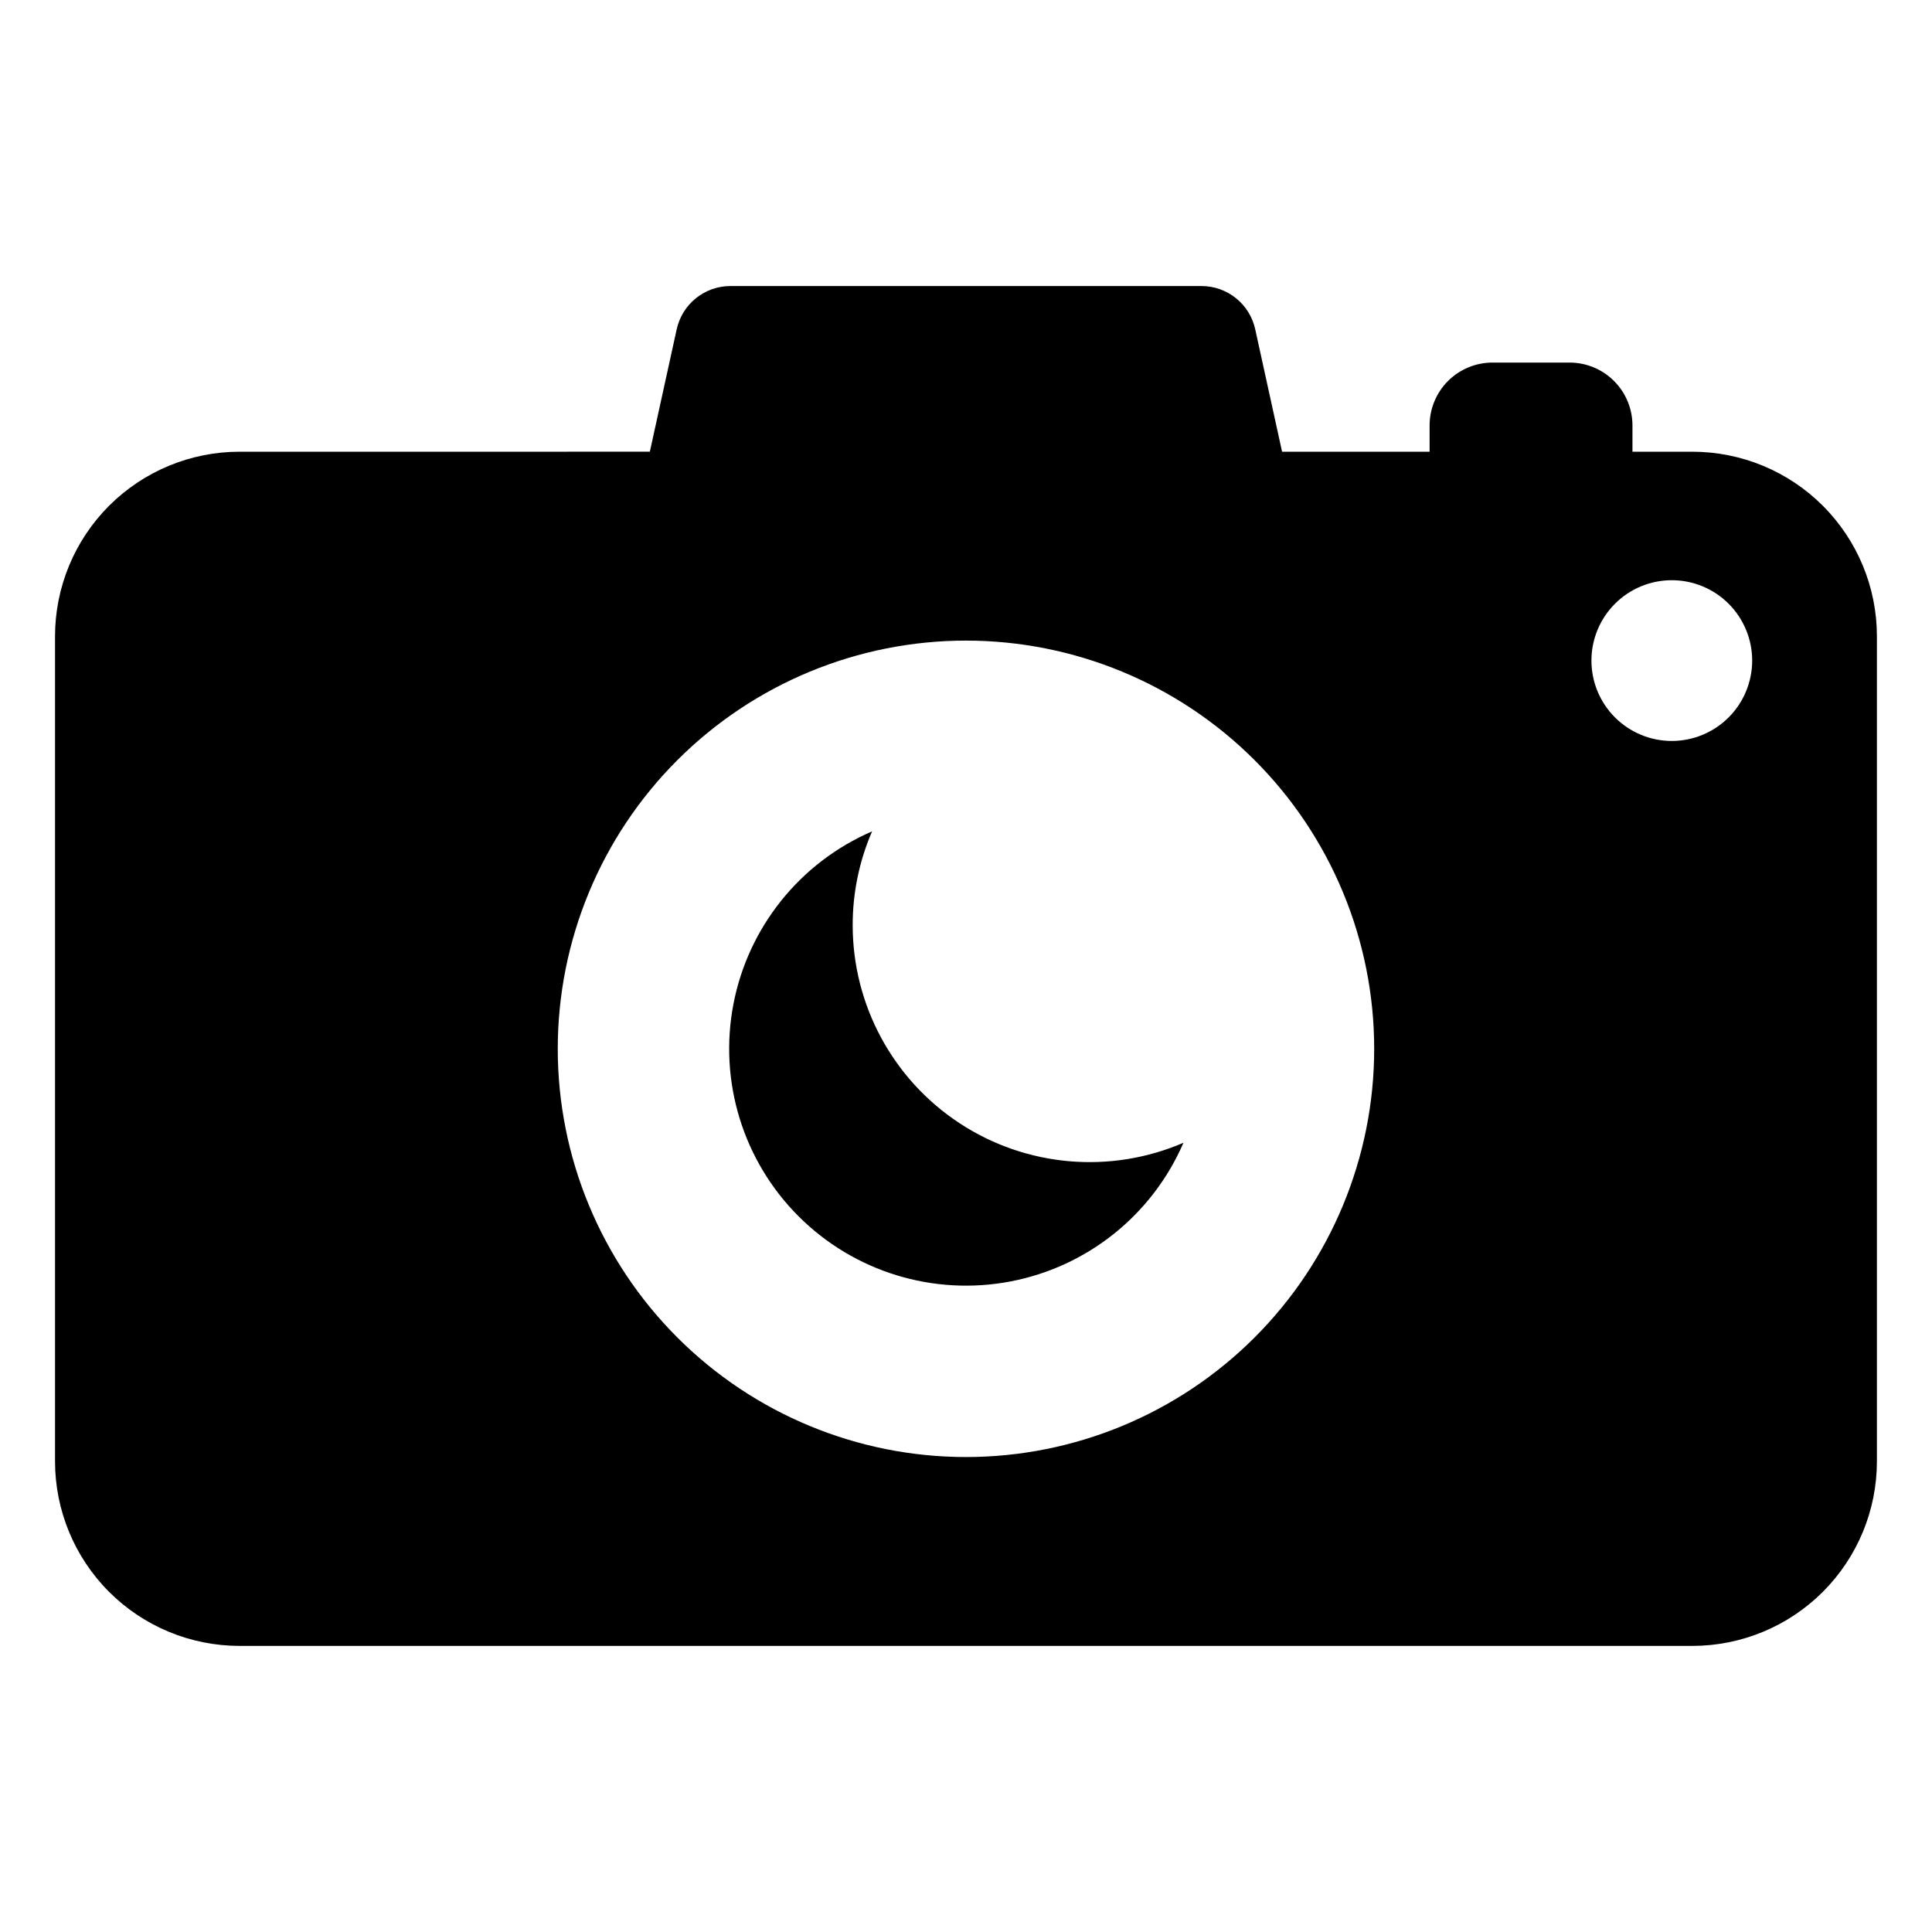 <?xml version="1.0" encoding="UTF-8"?>
<!-- Uploaded to: ICON Repo, www.svgrepo.com, Generator: ICON Repo Mixer Tools -->
<svg fill="#000000" width="800px" height="800px" version="1.1" viewBox="144 144 512 512" xmlns="http://www.w3.org/2000/svg">
 <g>
  <path d="m592.49 263.71h-15.871v-6.957c0-4.422-1.758-8.66-4.883-11.785s-7.363-4.883-11.781-4.883h-20.43c-4.422 0-8.66 1.758-11.785 4.883s-4.879 7.363-4.879 11.785v6.957h-39.098l-7.113-32.438c-0.707-3.25-2.508-6.16-5.102-8.246-2.59-2.086-5.816-3.227-9.145-3.223h-124.82c-3.328-0.004-6.555 1.133-9.148 3.219-2.594 2.09-4.394 5-5.106 8.25l-7.113 32.434-108.73 0.004c-12.973 0-25.41 5.152-34.582 14.328-9.168 9.172-14.32 21.613-14.32 34.582v218.65c0 12.969 5.148 25.41 14.32 34.586 9.172 9.172 21.609 14.324 34.582 14.328h385c12.973-0.004 25.414-5.156 34.586-14.328 9.176-9.172 14.328-21.613 14.328-34.586v-218.65c0-12.973-5.156-25.41-14.328-34.586-9.172-9.172-21.613-14.324-34.586-14.324zm-192.49 266.42c-28.691 0-56.211-11.395-76.5-31.684-20.285-20.285-31.688-47.801-31.688-76.492 0-28.691 11.395-56.207 31.68-76.496 20.289-20.289 47.805-31.688 76.496-31.691 28.691 0 56.207 11.395 76.496 31.684 20.289 20.285 31.688 47.801 31.691 76.492-0.004 28.691-11.398 56.207-31.688 76.496-20.285 20.289-47.801 31.688-76.488 31.691zm187.05-189.77h-0.004c-5.648 0-11.066-2.246-15.059-6.238-3.996-3.996-6.242-9.414-6.242-15.062 0-5.648 2.246-11.066 6.238-15.059 3.996-3.996 9.414-6.238 15.062-6.238s11.066 2.242 15.062 6.238c3.992 3.992 6.238 9.41 6.238 15.059-0.004 5.648-2.246 11.066-6.242 15.059-3.992 3.996-9.41 6.238-15.059 6.242z"/>
  <path d="m369.97 389.21c-0.012-8.562 1.738-17.035 5.144-24.891-19.09 8.246-32.855 25.414-36.762 45.84-3.902 20.426 2.562 41.457 17.266 56.164 14.703 14.707 35.734 21.176 56.16 17.277 20.426-3.902 37.598-17.664 45.848-36.754-19.402 8.359-41.707 6.406-59.359-5.199-17.652-11.609-28.285-31.312-28.297-52.438z"/>
 </g>
</svg>
